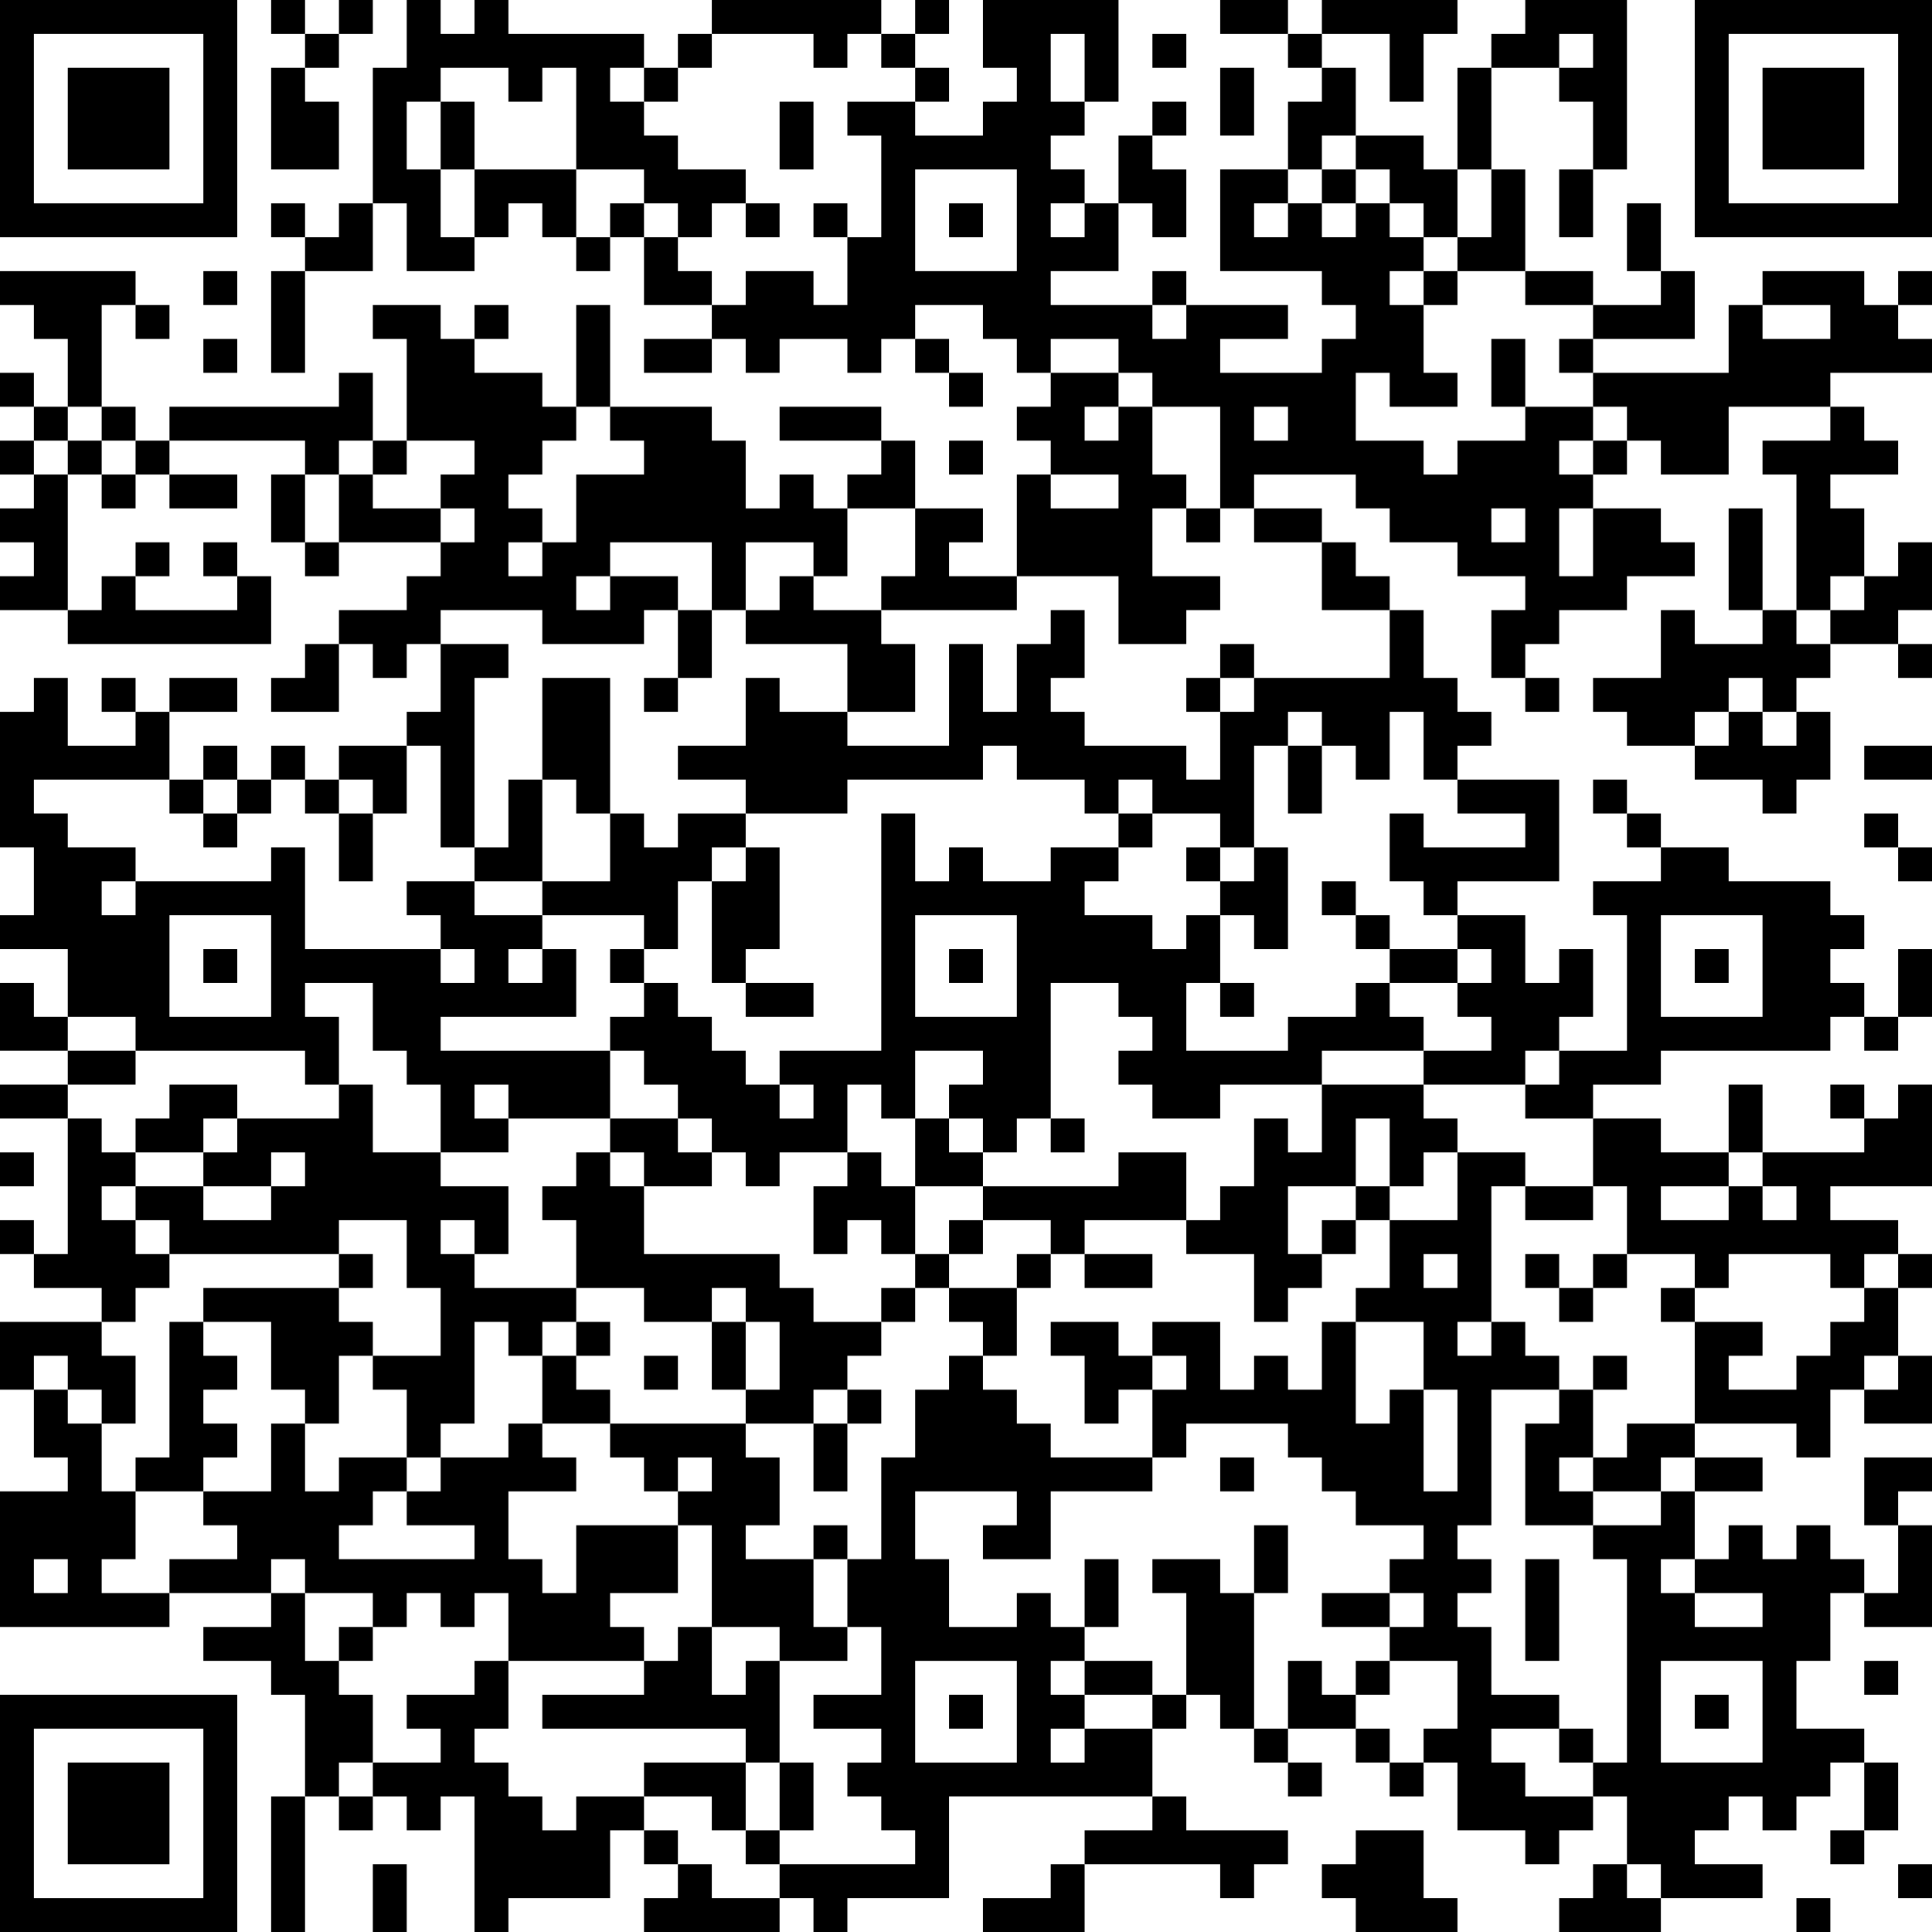 <svg xmlns="http://www.w3.org/2000/svg" viewBox="0 0 171 171"><g id="Layer_2" data-name="Layer 2"><g id="Layer_1-2" data-name="Layer 1"><rect x="24" width="3" height="3"/><rect x="30" width="3" height="3"/><polygon points="69 3 72 3 72 6 75 6 75 3 78 3 78 0 75 0 72 0 69 0 66 0 63 0 63 3 66 3 69 3"/><rect x="81" width="3" height="3"/><polygon points="111 0 108 0 108 3 111 3 114 3 114 0 111 0"/><polygon points="123 3 123 6 123 9 126 9 126 6 126 3 129 3 129 0 126 0 123 0 120 0 117 0 117 3 120 3 123 3"/><path d="M168,0H150V21h21V0Zm0,6V18H153V3h15Z"/><rect x="27" y="3" width="3" height="3"/><rect x="60" y="3" width="3" height="3"/><rect x="78" y="3" width="3" height="3"/><rect x="102" y="3" width="3" height="3"/><rect x="114" y="3" width="3" height="3"/><polygon points="138 6 138 3 141 3 141 6 138 6 138 9 141 9 141 12 141 15 144 15 144 12 144 9 144 6 144 3 144 0 141 0 138 0 135 0 135 3 132 3 132 6 135 6 138 6"/><rect x="57" y="6" width="3" height="3"/><rect x="81" y="6" width="3" height="3"/><polygon points="159 6 156 6 156 9 156 12 156 15 159 15 162 15 165 15 165 12 165 9 165 6 162 6 159 6"/><polygon points="42 9 39 9 39 12 39 15 42 15 42 12 42 9"/><rect x="102" y="9" width="3" height="3"/><polygon points="111 9 111 6 108 6 108 9 108 12 111 12 111 9"/><polygon points="12 15 15 15 15 12 15 9 15 6 12 6 9 6 6 6 6 9 6 12 6 15 9 15 12 15"/><polygon points="30 15 30 12 30 9 27 9 27 6 24 6 24 9 24 12 24 15 27 15 30 15"/><polygon points="72 12 72 9 69 9 69 12 69 15 72 15 72 12"/><polygon points="117 12 120 12 120 9 120 6 117 6 117 9 114 9 114 12 114 15 117 15 117 12"/><polygon points="123 15 123 18 126 18 126 21 129 21 129 18 129 15 126 15 126 12 123 12 120 12 120 15 123 15"/><polygon points="132 12 132 9 132 6 129 6 129 9 129 12 129 15 132 15 132 12"/><polygon points="51 15 48 15 45 15 42 15 42 18 42 21 45 21 45 18 48 18 48 21 51 21 51 18 51 15"/><rect x="117" y="15" width="3" height="3"/><polygon points="138 18 138 21 141 21 141 18 141 15 138 15 138 18"/><path d="M6,21H21V0H0V21H6ZM3,15V3H18V18H3Z"/><rect x="24" y="18" width="3" height="3"/><polygon points="30 21 27 21 27 24 30 24 33 24 33 21 33 18 30 18 30 21"/><polygon points="39 18 39 15 36 15 36 12 36 9 39 9 39 6 42 6 45 6 45 9 48 9 48 6 51 6 51 9 51 12 51 15 54 15 57 15 57 18 60 18 60 21 63 21 63 18 66 18 66 15 63 15 60 15 60 12 57 12 57 9 54 9 54 6 57 6 57 3 54 3 51 3 48 3 45 3 45 0 42 0 42 3 39 3 39 0 36 0 36 3 36 6 33 6 33 9 33 12 33 15 33 18 36 18 36 21 36 24 39 24 42 24 42 21 39 21 39 18"/><rect x="54" y="18" width="3" height="3"/><rect x="66" y="18" width="3" height="3"/><rect x="72" y="18" width="3" height="3"/><rect x="84" y="18" width="3" height="3"/><polygon points="102 21 105 21 105 18 105 15 102 15 102 12 99 12 99 15 99 18 102 18 102 21"/><polygon points="132 21 129 21 129 24 132 24 135 24 135 21 135 18 135 15 132 15 132 18 132 21"/><polygon points="147 18 144 18 144 21 144 24 147 24 147 21 147 18"/><rect x="51" y="21" width="3" height="3"/><rect x="18" y="24" width="3" height="3"/><polygon points="24 27 24 30 24 33 27 33 27 30 27 27 27 24 24 24 24 27"/><polygon points="60 24 60 21 57 21 57 24 57 27 60 27 63 27 63 24 60 24"/><rect x="102" y="24" width="3" height="3"/><rect x="126" y="24" width="3" height="3"/><polygon points="138 27 141 27 141 24 138 24 135 24 135 27 138 27"/><polygon points="165 24 162 24 159 24 156 24 156 27 159 27 162 27 162 30 159 30 156 30 156 27 153 27 153 30 153 33 150 33 147 33 144 33 141 33 141 36 144 36 144 39 147 39 147 42 150 42 153 42 153 39 153 36 156 36 159 36 162 36 162 33 165 33 168 33 171 33 171 30 168 30 168 27 165 27 165 24"/><rect x="168" y="24" width="3" height="3"/><rect x="12" y="27" width="3" height="3"/><rect x="42" y="27" width="3" height="3"/><polygon points="144 30 147 30 150 30 150 27 150 24 147 24 147 27 144 27 141 27 141 30 144 30"/><rect x="18" y="30" width="3" height="3"/><polygon points="57 30 57 33 60 33 63 33 63 30 60 30 57 30"/><rect x="81" y="30" width="3" height="3"/><polygon points="135 30 132 30 132 33 132 36 135 36 135 33 135 30"/><rect x="138" y="30" width="3" height="3"/><rect y="33" width="3" height="3"/><polygon points="9 33 9 30 9 27 12 27 12 24 9 24 6 24 3 24 0 24 0 27 3 27 3 30 6 30 6 33 6 36 9 36 9 33"/><polygon points="54 33 54 30 54 27 51 27 51 30 51 33 51 36 54 36 54 33"/><rect x="84" y="33" width="3" height="3"/><rect x="3" y="36" width="3" height="3"/><rect x="9" y="36" width="3" height="3"/><polygon points="75 36 72 36 69 36 69 39 72 39 75 39 78 39 78 36 75 36"/><rect y="39" width="3" height="3"/><rect x="6" y="39" width="3" height="3"/><rect x="12" y="39" width="3" height="3"/><polygon points="30 39 33 39 33 36 33 33 30 33 30 36 27 36 24 36 21 36 18 36 15 36 15 39 18 39 21 39 24 39 27 39 27 42 30 42 30 39"/><rect x="33" y="39" width="3" height="3"/><rect x="84" y="39" width="3" height="3"/><path d="M138,39h3V36h-6v3h-6v3h-3V39h-6V33h3v3h6V33h-3V27h-3V24h3V21h-3V18h-3v3h-3V18h-3v3h-3V18h3V15h-6v9h9v3h3v3h-3v3h-9V30h6V27h-9v3h-3V27H93V24h6V18H96v3H93V18h3V15H93V12h3V9H93V3h3V9h3V0H87V6h3V9H87v3H81V9H75v3h3v9H75v6H72V24H66v3H63v3h3v3h3V30h6v3h3V30h3V27h6v3h3v3h3V30h6v3h3v3h6v9h3V42h9v3h3v3h6v3h6v3h-3v6h3V57h3V54h6V51h6V48h-3V45h-6v6h-3V45h3V42h-3ZM84,24H81V15h9v9H84Zm27,15V36h3v3Zm24,9h-3V45h3Z"/><rect x="141" y="39" width="3" height="3"/><polygon points="159 39 156 39 156 42 159 42 159 45 159 48 159 51 159 54 162 54 162 51 165 51 165 48 165 45 162 45 162 42 165 42 168 42 168 39 165 39 165 36 162 36 162 39 159 39"/><polygon points="3 45 0 45 0 48 3 48 3 51 0 51 0 54 3 54 6 54 6 51 6 48 6 45 6 42 3 42 3 45"/><rect x="9" y="42" width="3" height="3"/><polygon points="18 45 21 45 21 42 18 42 15 42 15 45 18 45"/><polygon points="27 42 24 42 24 45 24 48 27 48 27 45 27 42"/><polygon points="81 45 81 42 81 39 78 39 78 42 75 42 75 45 78 45 81 45"/><polygon points="36 45 33 45 33 42 30 42 30 45 30 48 33 48 36 48 39 48 39 45 36 45"/><rect x="105" y="45" width="3" height="3"/><polygon points="114 48 117 48 117 45 114 45 111 45 111 48 114 48"/><rect x="12" y="48" width="3" height="3"/><rect x="18" y="48" width="3" height="3"/><rect x="27" y="48" width="3" height="3"/><polygon points="81 51 78 51 78 54 81 54 84 54 87 54 90 54 90 51 87 51 84 51 84 48 87 48 87 45 84 45 81 45 81 48 81 51"/><polygon points="96 51 99 51 99 54 99 57 102 57 105 57 105 54 108 54 108 51 105 51 102 51 102 48 102 45 105 45 105 42 102 42 102 39 102 36 99 36 99 39 96 39 96 36 99 36 99 33 96 33 93 33 93 36 90 36 90 39 93 39 93 42 96 42 99 42 99 45 96 45 93 45 93 42 90 42 90 45 90 48 90 51 93 51 96 51"/><polygon points="156 48 156 45 153 45 153 48 153 51 153 54 156 54 156 51 156 48"/><polygon points="42 54 45 54 48 54 48 57 51 57 54 57 57 57 57 54 60 54 60 51 57 51 54 51 54 54 51 54 51 51 54 51 54 48 57 48 60 48 63 48 63 51 63 54 66 54 66 51 66 48 69 48 72 48 72 51 75 51 75 48 75 45 72 45 72 42 69 42 69 45 66 45 66 42 66 39 63 39 63 36 60 36 57 36 54 36 54 39 57 39 57 42 54 42 51 42 51 45 51 48 48 48 48 51 45 51 45 48 48 48 48 45 45 45 45 42 48 42 48 39 51 39 51 36 48 36 48 33 45 33 42 33 42 30 39 30 39 27 36 27 33 27 33 30 36 30 36 33 36 36 36 39 39 39 42 39 42 42 39 42 39 45 42 45 42 48 39 48 39 51 36 51 36 54 33 54 30 54 30 57 33 57 33 60 36 60 36 57 39 57 39 54 42 54"/><polygon points="117 54 120 54 123 54 123 51 120 51 120 48 117 48 117 51 117 54"/><polygon points="9 57 12 57 15 57 18 57 21 57 24 57 24 54 24 51 21 51 21 54 18 54 15 54 12 54 12 51 9 51 9 54 6 54 6 57 9 57"/><polygon points="60 57 60 60 63 60 63 57 63 54 60 54 60 57"/><polygon points="72 54 72 51 69 51 69 54 66 54 66 57 69 57 72 57 75 57 75 60 75 63 78 63 81 63 81 60 81 57 78 57 78 54 75 54 72 54"/><polygon points="159 54 156 54 156 57 153 57 150 57 150 54 147 54 147 57 147 60 144 60 141 60 141 63 144 63 144 66 147 66 150 66 150 63 153 63 153 60 156 60 156 63 159 63 159 60 162 60 162 57 159 57 159 54"/><polygon points="162 54 162 57 165 57 168 57 168 54 171 54 171 51 171 48 168 48 168 51 165 51 165 54 162 54"/><polygon points="27 60 24 60 24 63 27 63 30 63 30 60 30 57 27 57 27 60"/><rect x="108" y="57" width="3" height="3"/><polygon points="123 60 120 60 117 60 114 60 111 60 111 63 108 63 108 66 108 69 105 69 105 66 102 66 99 66 96 66 96 63 93 63 93 60 96 60 96 57 96 54 93 54 93 57 90 57 90 60 90 63 87 63 87 60 87 57 84 57 84 60 84 63 84 66 81 66 78 66 75 66 75 63 72 63 69 63 69 60 66 60 66 63 66 66 63 66 60 66 60 69 63 69 66 69 66 72 69 72 72 72 75 72 75 69 78 69 81 69 84 69 87 69 87 66 90 66 90 69 93 69 96 69 96 72 99 72 99 69 102 69 102 72 105 72 108 72 108 75 111 75 111 72 111 69 111 66 114 66 114 63 117 63 117 66 120 66 120 69 123 69 123 66 123 63 126 63 126 66 126 69 129 69 129 66 132 66 132 63 129 63 129 60 126 60 126 57 126 54 123 54 123 57 123 60"/><rect x="168" y="57" width="3" height="3"/><rect x="9" y="60" width="3" height="3"/><polygon points="21 63 21 60 18 60 15 60 15 63 18 63 21 63"/><rect x="57" y="60" width="3" height="3"/><rect x="105" y="60" width="3" height="3"/><rect x="135" y="60" width="3" height="3"/><rect x="18" y="66" width="3" height="3"/><rect x="24" y="66" width="3" height="3"/><polygon points="39 69 39 72 39 75 42 75 42 72 42 69 42 66 42 63 42 60 45 60 45 57 42 57 39 57 39 60 39 63 36 63 36 66 39 66 39 69"/><polygon points="156 66 156 63 153 63 153 66 150 66 150 69 153 69 156 69 156 72 159 72 159 69 162 69 162 66 162 63 159 63 159 66 156 66"/><polygon points="165 66 165 69 168 69 171 69 171 66 168 66 165 66"/><rect x="15" y="69" width="3" height="3"/><rect x="21" y="69" width="3" height="3"/><rect x="27" y="69" width="3" height="3"/><polygon points="33 72 36 72 36 69 36 66 33 66 30 66 30 69 33 69 33 72"/><polygon points="51 72 54 72 54 69 54 66 54 63 54 60 51 60 48 60 48 63 48 66 48 69 51 69 51 72"/><polygon points="114 72 117 72 117 69 117 66 114 66 114 69 114 72"/><polygon points="132 72 135 72 135 75 132 75 129 75 126 75 126 72 123 72 123 75 123 78 126 78 126 81 129 81 129 78 132 78 135 78 138 78 138 75 138 72 138 69 135 69 132 69 129 69 129 72 132 72"/><rect x="141" y="69" width="3" height="3"/><rect x="18" y="72" width="3" height="3"/><polygon points="30 75 30 78 33 78 33 75 33 72 30 72 30 75"/><polygon points="60 72 60 75 57 75 57 72 54 72 54 75 54 78 51 78 48 78 48 81 51 81 54 81 57 81 57 84 60 84 60 81 60 78 63 78 63 75 66 75 66 72 63 72 60 72"/><rect x="99" y="72" width="3" height="3"/><rect x="144" y="72" width="3" height="3"/><rect x="165" y="72" width="3" height="3"/><polygon points="48 78 48 75 48 72 48 69 45 69 45 72 45 75 42 75 42 78 45 78 48 78"/><rect x="105" y="75" width="3" height="3"/><rect x="168" y="75" width="3" height="3"/><polygon points="108 78 108 81 111 81 111 84 114 84 114 81 114 78 114 75 111 75 111 78 108 78"/><rect x="117" y="78" width="3" height="3"/><polygon points="63 84 63 87 66 87 66 84 69 84 69 81 69 78 69 75 66 75 66 78 63 78 63 81 63 84"/><path d="M105,84h-3V81H96V78h3V75H93v3H87V75H84v3H81V72H78V93H69v3h3v3H69V96H66V93H63V90H60V87H57v3H54v3h3v3h3v3h3v3h3v3h3v-3h6V96h3v3h3V93h6v3H84v3h3v3h3V99h3V87h6v3h3v3H99v3h3v3h6V96h9V93h9V90h-3V87h-3v3h-6v3h-9V87h3V81h-3ZM90,90H81V81h9v9Z"/><rect x="120" y="81" width="3" height="3"/><polygon points="132 84 132 87 129 87 129 90 132 90 132 93 129 93 126 93 126 96 129 96 132 96 135 96 135 93 138 93 138 90 141 90 141 87 141 84 138 84 138 87 135 87 135 84 135 81 132 81 129 81 129 84 132 84"/><rect x="18" y="84" width="3" height="3"/><rect x="54" y="84" width="3" height="3"/><rect x="84" y="84" width="3" height="3"/><polygon points="129 87 129 84 126 84 123 84 123 87 126 87 129 87"/><rect x="150" y="84" width="3" height="3"/><path d="M12,90v3H27v3h3V90H27V87h6v6h3v3h3v6h6V99H42V96h3v3h9V93H39V90H51V84H48v3H45V84h3V81H42V78H36v3h3v3h3v3H39V84H27V75H24v3H12v3H9V78h3V75H6V72H3V69H15V63H12v3H6V60H3v3H0V75H3v6H0v3H6v6h6Zm6-9h6v9H15V81Z"/><polygon points="69 90 72 90 72 87 69 87 66 87 66 90 69 90"/><rect x="108" y="87" width="3" height="3"/><polygon points="171 87 171 84 168 84 168 87 168 90 171 90 171 87"/><polygon points="3 90 3 87 0 87 0 90 0 93 3 93 6 93 6 90 3 90"/><rect x="165" y="90" width="3" height="3"/><polygon points="12 96 12 93 9 93 6 93 6 96 9 96 12 96"/><polygon points="3 96 0 96 0 99 3 99 6 99 6 96 3 96"/><polygon points="120 96 117 96 117 99 117 102 114 102 114 99 111 99 111 102 111 105 108 105 108 108 105 108 105 111 108 111 111 111 111 114 111 117 114 117 114 114 117 114 117 111 114 111 114 108 114 105 117 105 120 105 120 102 120 99 123 99 123 102 123 105 126 105 126 102 129 102 129 99 126 99 126 96 123 96 120 96"/><path d="M135,96v3h6V96h6V93h15V90h3V87h-3V84h3V81h-3V78h-9V75h-6v3h-6v3h3V93h-6v3Zm12-9V81h9v9h-9Z"/><rect x="162" y="96" width="3" height="3"/><polygon points="18 102 18 99 21 99 21 96 18 96 15 96 15 99 12 99 12 102 15 102 18 102"/><polygon points="57 102 57 105 60 105 63 105 63 102 60 102 60 99 57 99 54 99 54 102 57 102"/><rect x="93" y="99" width="3" height="3"/><polygon points="156 99 156 96 153 96 153 99 153 102 156 102 156 99"/><rect y="102" width="3" height="3"/><polygon points="81 105 84 105 87 105 87 102 84 102 84 99 81 99 81 102 81 105"/><polygon points="105 102 102 102 99 102 99 105 96 105 93 105 90 105 87 105 87 108 90 108 93 108 93 111 96 111 96 108 99 108 102 108 105 108 105 105 105 102"/><polygon points="141 105 144 105 144 108 144 111 147 111 150 111 150 114 153 114 153 111 156 111 159 111 162 111 162 114 165 114 165 111 168 111 168 108 165 108 162 108 162 105 165 105 168 105 171 105 171 102 171 99 171 96 168 96 168 99 165 99 165 102 162 102 159 102 156 102 156 105 159 105 159 108 156 108 156 105 153 105 153 108 150 108 147 108 147 105 150 105 153 105 153 102 150 102 147 102 147 99 144 99 141 99 141 102 141 105"/><polygon points="72 105 72 108 72 111 75 111 75 108 78 108 78 111 81 111 81 108 81 105 78 105 78 102 75 102 75 105 72 105"/><rect x="120" y="105" width="3" height="3"/><polygon points="138 108 141 108 141 105 138 105 135 105 135 108 138 108"/><rect y="108" width="3" height="3"/><rect x="84" y="108" width="3" height="3"/><rect x="117" y="108" width="3" height="3"/><rect x="30" y="111" width="3" height="3"/><rect x="81" y="111" width="3" height="3"/><rect x="90" y="111" width="3" height="3"/><polygon points="99 114 102 114 102 111 99 111 96 111 96 114 99 114"/><rect x="135" y="111" width="3" height="3"/><rect x="141" y="111" width="3" height="3"/><rect x="168" y="111" width="3" height="3"/><polygon points="12 114 15 114 15 111 12 111 12 108 9 108 9 105 12 105 12 102 9 102 9 99 6 99 6 102 6 105 6 108 6 111 3 111 3 114 6 114 9 114 9 117 12 117 12 114"/><rect x="78" y="114" width="3" height="3"/><rect x="138" y="114" width="3" height="3"/><rect x="147" y="114" width="3" height="3"/><polygon points="165 117 162 117 162 120 159 120 159 123 156 123 153 123 153 120 156 120 156 117 153 117 150 117 150 120 150 123 150 126 153 126 156 126 159 126 159 129 162 129 162 126 162 123 165 123 165 120 168 120 168 117 168 114 165 114 165 117"/><polygon points="6 120 6 123 9 123 9 126 12 126 12 123 12 120 9 120 9 117 6 117 3 117 0 117 0 120 0 123 3 123 3 120 6 120"/><rect x="51" y="117" width="3" height="3"/><polygon points="72 117 72 114 69 114 69 111 66 111 63 111 60 111 57 111 57 108 57 105 54 105 54 102 51 102 51 105 48 105 48 108 51 108 51 111 51 114 54 114 57 114 57 117 60 117 63 117 63 114 66 114 66 117 69 117 69 120 69 123 66 123 66 126 69 126 72 126 72 123 75 123 75 120 78 120 78 117 75 117 72 117"/><polygon points="90 117 90 114 87 114 84 114 84 117 87 117 87 120 90 120 90 117"/><polygon points="99 117 96 117 93 117 93 120 96 120 96 123 96 126 99 126 99 123 102 123 102 120 99 120 99 117"/><rect x="57" y="120" width="3" height="3"/><polygon points="63 123 66 123 66 120 66 117 63 117 63 120 63 123"/><rect x="141" y="120" width="3" height="3"/><polygon points="30 123 30 120 33 120 33 117 30 117 30 114 27 114 24 114 21 114 18 114 18 117 21 117 24 117 24 120 24 123 27 123 27 126 30 126 30 123"/><polygon points="42 126 42 123 42 120 42 117 45 117 45 120 48 120 48 117 51 117 51 114 48 114 45 114 42 114 42 111 39 111 39 108 42 108 42 111 45 111 45 108 45 105 42 105 39 105 39 102 36 102 33 102 33 99 33 96 30 96 30 99 27 99 24 99 21 99 21 102 18 102 18 105 21 105 24 105 24 102 27 102 27 105 24 105 24 108 21 108 18 108 18 105 15 105 12 105 12 108 15 108 15 111 18 111 21 111 24 111 27 111 30 111 30 108 33 108 36 108 36 111 36 114 39 114 39 117 39 120 36 120 33 120 33 123 36 123 36 126 36 129 39 129 39 126 42 126"/><polygon points="54 126 54 123 51 123 51 120 48 120 48 123 48 126 51 126 54 126"/><rect x="75" y="123" width="3" height="3"/><polygon points="165 123 165 126 168 126 171 126 171 123 171 120 168 120 168 123 165 123"/><polygon points="21 129 21 126 18 126 18 123 21 123 21 120 18 120 18 117 15 117 15 120 15 123 15 126 15 129 12 129 12 132 15 132 18 132 18 129 21 129"/><polygon points="72 129 72 132 75 132 75 129 75 126 72 126 72 129"/><polygon points="135 126 135 129 135 132 135 135 138 135 141 135 141 132 138 132 138 129 141 129 141 126 141 123 138 123 138 126 135 126"/><polygon points="144 126 144 129 141 129 141 132 144 132 147 132 147 129 150 129 150 126 147 126 144 126"/><rect x="108" y="129" width="3" height="3"/><polygon points="153 132 156 132 156 129 153 129 150 129 150 132 153 132"/><polygon points="171 132 171 129 168 129 165 129 165 132 165 135 168 135 168 132 171 132"/><path d="M147,135h-6v3h3v18h-3v3h3v6h3v3h9v-3h-6v-3h3v-3h3v3h3v-3h3v-3h3v-3h-6v-6h3v-6h3v-3h-3v-3h-3v3h-3v-3h-3v3h-3v3h6v3h-6v-3h-3v-3h3v-6h-3Zm6,12h3v9h-9v-9h6Z"/><polygon points="27 138 27 141 30 141 33 141 33 144 36 144 36 141 39 141 39 144 42 144 42 141 45 141 45 144 45 147 48 147 51 147 54 147 57 147 57 144 54 144 54 141 57 141 60 141 60 138 60 135 57 135 54 135 51 135 51 138 51 141 48 141 48 138 45 138 45 135 45 132 48 132 51 132 51 129 48 129 48 126 45 126 45 129 42 129 39 129 39 132 36 132 36 135 39 135 42 135 42 138 39 138 36 138 33 138 30 138 30 135 33 135 33 132 36 132 36 129 33 129 30 129 30 132 27 132 27 129 27 126 24 126 24 129 24 132 21 132 18 132 18 135 21 135 21 138 18 138 15 138 15 141 18 141 21 141 24 141 24 138 27 138"/><rect x="72" y="135" width="3" height="3"/><polygon points="114 138 114 135 111 135 111 138 111 141 114 141 114 138"/><polygon points="135 141 135 144 135 147 138 147 138 144 138 141 138 138 135 138 135 141"/><path d="M9,141v-3h3v-6H9v-6H6v-3H3v6H6v3H0v12H15v-3H9Zm-6,0v-3H6v3Z"/><polygon points="72 141 72 138 69 138 66 138 66 135 69 135 69 132 69 129 66 129 66 126 63 126 60 126 57 126 54 126 54 129 57 129 57 132 60 132 60 129 63 129 63 132 60 132 60 135 63 135 63 138 63 141 63 144 66 144 69 144 69 147 72 147 75 147 75 144 72 144 72 141"/><polygon points="99 141 99 138 96 138 96 141 96 144 99 144 99 141"/><polygon points="117 141 117 144 120 144 123 144 123 141 120 141 117 141"/><polygon points="168 144 171 144 171 141 171 138 171 135 168 135 168 138 168 141 165 141 165 144 168 144"/><rect x="30" y="144" width="3" height="3"/><polygon points="99 150 102 150 102 147 99 147 96 147 96 150 99 150"/><polygon points="111 147 111 144 111 141 108 141 108 138 105 138 102 138 102 141 105 141 105 144 105 147 105 150 108 150 108 153 111 153 111 150 111 147"/><rect x="120" y="147" width="3" height="3"/><rect x="165" y="147" width="3" height="3"/><path d="M15,150H0v21H21V150H15Zm3,6v12H3V153H18Z"/><polygon points="54 150 51 150 48 150 48 153 51 153 54 153 57 153 60 153 63 153 66 153 66 156 69 156 69 153 69 150 69 147 66 147 66 150 63 150 63 147 63 144 60 144 60 147 57 147 57 150 54 150"/><rect x="84" y="150" width="3" height="3"/><rect x="102" y="150" width="3" height="3"/><polygon points="117 150 117 147 114 147 114 150 114 153 117 153 120 153 120 150 117 150"/><rect x="150" y="150" width="3" height="3"/><polygon points="33 156 33 153 33 150 30 150 30 147 27 147 27 144 27 141 24 141 24 144 21 144 18 144 18 147 21 147 24 147 24 150 27 150 27 153 27 156 27 159 30 159 30 156 33 156"/><path d="M96,153v3H93v-3h3v-3H93v-3h3v-3H93v-3H90v3H84v-6H81v-6h9v3H87v3h6v-6h9v-3H93v-3H90v-3H87v-3H84v3H81v6H78v9H75v6h3v6H72v3h6v3H75v3h3v3h3v3H69v3h3v3h3v-3h9v-9h18v-6H96Zm-9,3H81v-9h9v9Z"/><rect x="111" y="153" width="3" height="3"/><rect x="120" y="153" width="3" height="3"/><rect x="138" y="153" width="3" height="3"/><polygon points="9 156 6 156 6 159 6 162 6 165 9 165 12 165 15 165 15 162 15 159 15 156 12 156 9 156"/><polygon points="66 156 63 156 60 156 57 156 57 159 60 159 63 159 63 162 66 162 66 159 66 156"/><rect x="114" y="156" width="3" height="3"/><rect x="123" y="156" width="3" height="3"/><polygon points="24 162 24 165 24 168 24 171 27 171 27 168 27 165 27 162 27 159 24 159 24 162"/><rect x="30" y="159" width="3" height="3"/><polygon points="54 159 51 159 51 162 48 162 48 159 45 159 45 156 42 156 42 153 45 153 45 150 45 147 42 147 42 150 39 150 36 150 36 153 39 153 39 156 36 156 33 156 33 159 36 159 36 162 39 162 39 159 42 159 42 162 42 165 42 168 42 171 45 171 45 168 48 168 51 168 54 168 54 165 54 162 57 162 57 159 54 159"/><polygon points="69 162 72 162 72 159 72 156 69 156 69 159 69 162"/><path d="M135,159v-3h-3v-3h6v-3h-6v-6h-3v-3h3v-3h-3v-3h3V123h6v-3h-3v-3h-3v3h-3v-3h3V105h3v-3h-6v6h-6v6h-3v3h6v6h3v9h-3v-9h-3v3h-3v-9h-3v6h-3v-3h-3v3h-3v-6h-6v3h3v3h-3v6h3v-3h9v3h3v3h3v3h6v3h-3v3h3v3h-3v3h6v6h-3v3h3v6h6v3h3v-3h3v-3h-6Zm-9-48h3v3h-3Z"/><polygon points="165 162 168 162 168 159 168 156 165 156 165 159 165 162"/><rect x="57" y="162" width="3" height="3"/><rect x="66" y="162" width="3" height="3"/><polygon points="99 162 96 162 96 165 99 165 102 165 105 165 108 165 108 168 111 168 111 165 114 165 114 162 111 162 108 162 105 162 105 159 102 159 102 162 99 162"/><rect x="162" y="162" width="3" height="3"/><polygon points="33 168 33 171 36 171 36 168 36 165 33 165 33 168"/><polygon points="93 168 90 168 87 168 87 171 90 171 93 171 96 171 96 168 96 165 93 165 93 168"/><polygon points="126 165 126 162 123 162 120 162 120 165 117 165 117 168 120 168 120 171 123 171 126 171 129 171 129 168 126 168 126 165"/><polygon points="144 165 141 165 141 168 138 168 138 171 141 171 144 171 147 171 147 168 144 168 144 165"/><rect x="168" y="165" width="3" height="3"/><polygon points="63 168 63 165 60 165 60 168 57 168 57 171 60 171 63 171 66 171 69 171 69 168 66 168 63 168"/><rect x="159" y="168" width="3" height="3"/></g></g></svg>